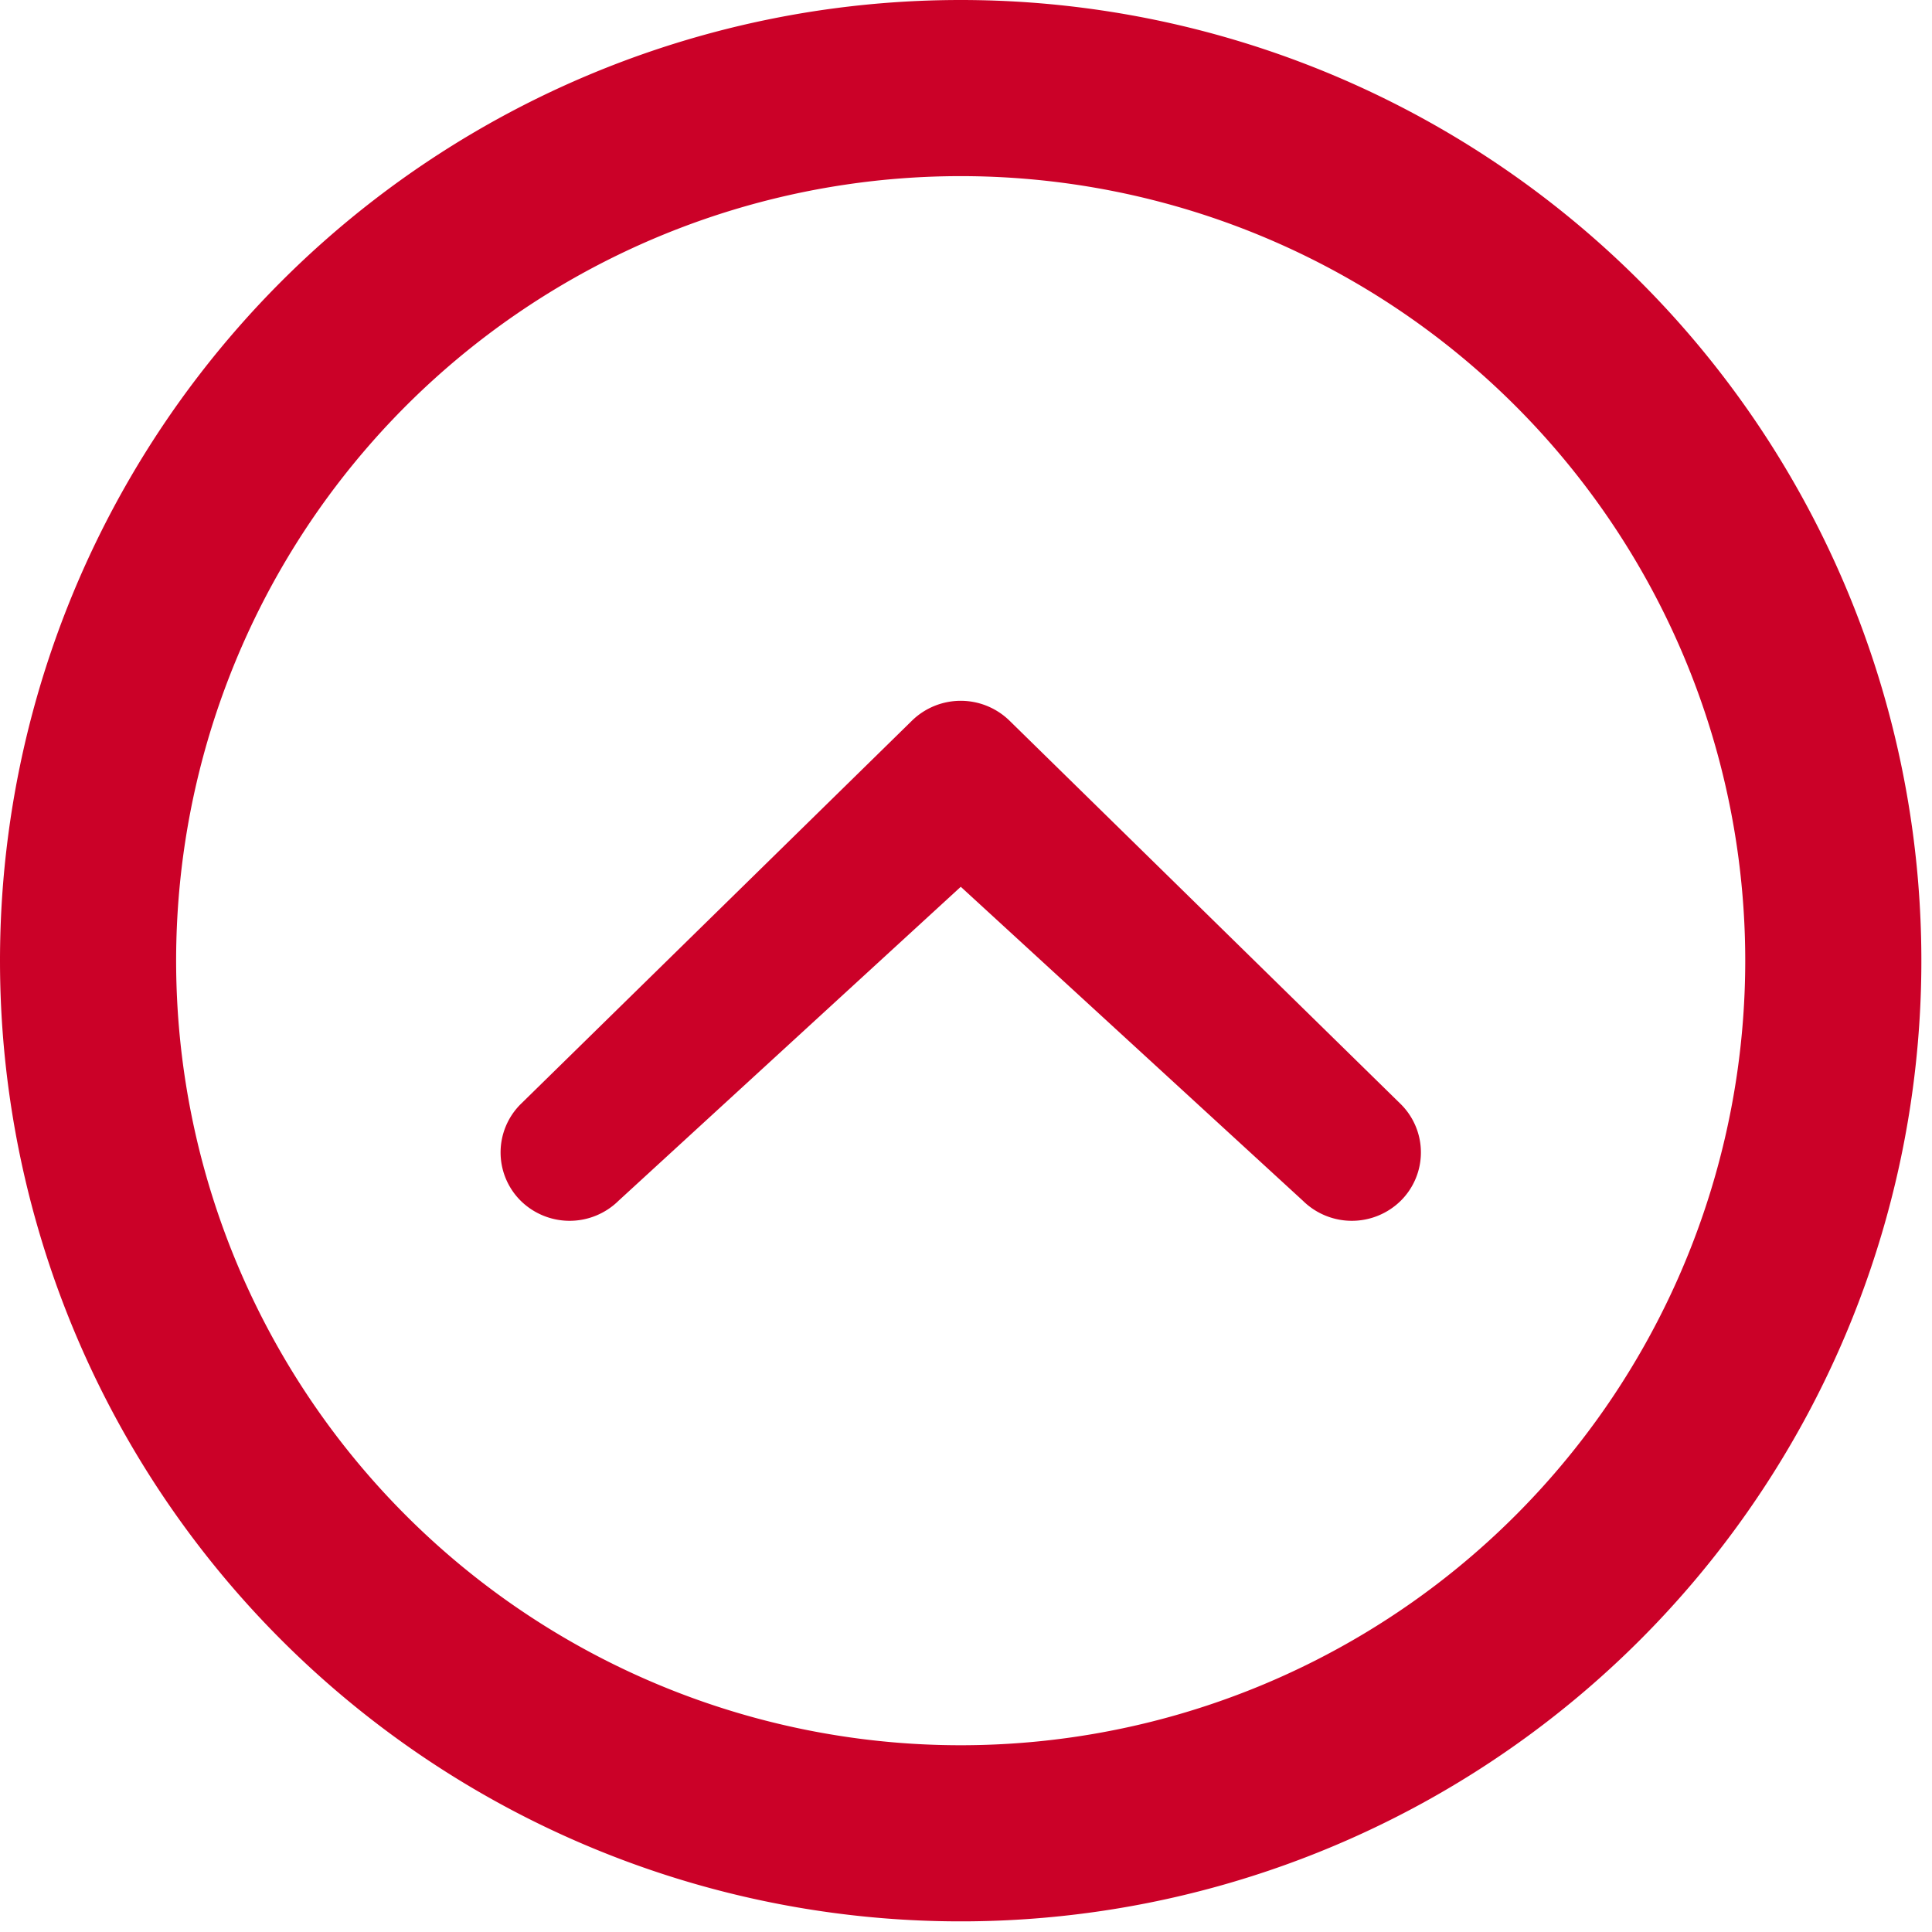 <svg xmlns="http://www.w3.org/2000/svg" xmlns:xlink="http://www.w3.org/1999/xlink" width="24" height="24" viewBox="0 0 24 24">
  <defs>
    <clipPath id="clip-path">
      <rect id="Rectangle_2840" data-name="Rectangle 2840" width="24" height="24" transform="translate(0 0)" fill="#cb0128"/>
    </clipPath>
  </defs>
  <g id="Group_6646" data-name="Group 6646" transform="translate(0 0)">
    <g id="Group_6645" data-name="Group 6645" transform="translate(0 0)" clip-path="url(#clip-path)">
      <path id="Path_27260" data-name="Path 27260" d="M26.469,41.214a.866.866,0,0,1-1.216,0,.846.846,0,0,1,0-1.2l4.858-4.761a.867.867,0,0,1,1.217,0l4.858,4.761a.845.845,0,0,1,0,1.2.866.866,0,0,1-1.216,0l-4.25-3.9Z" transform="translate(-18.785 -26.298)" fill="#cb0128"/>
      <path id="Path_27261" data-name="Path 27261" d="M0,11.934A11.934,11.934,0,1,0,11.934,0,11.934,11.934,0,0,0,0,11.934m21.68,0a9.746,9.746,0,1,1-9.746-9.746,9.746,9.746,0,0,1,9.746,9.746" transform="translate(0 0)" fill="#cb0128"/>
    </g>
  </g>
</svg>
